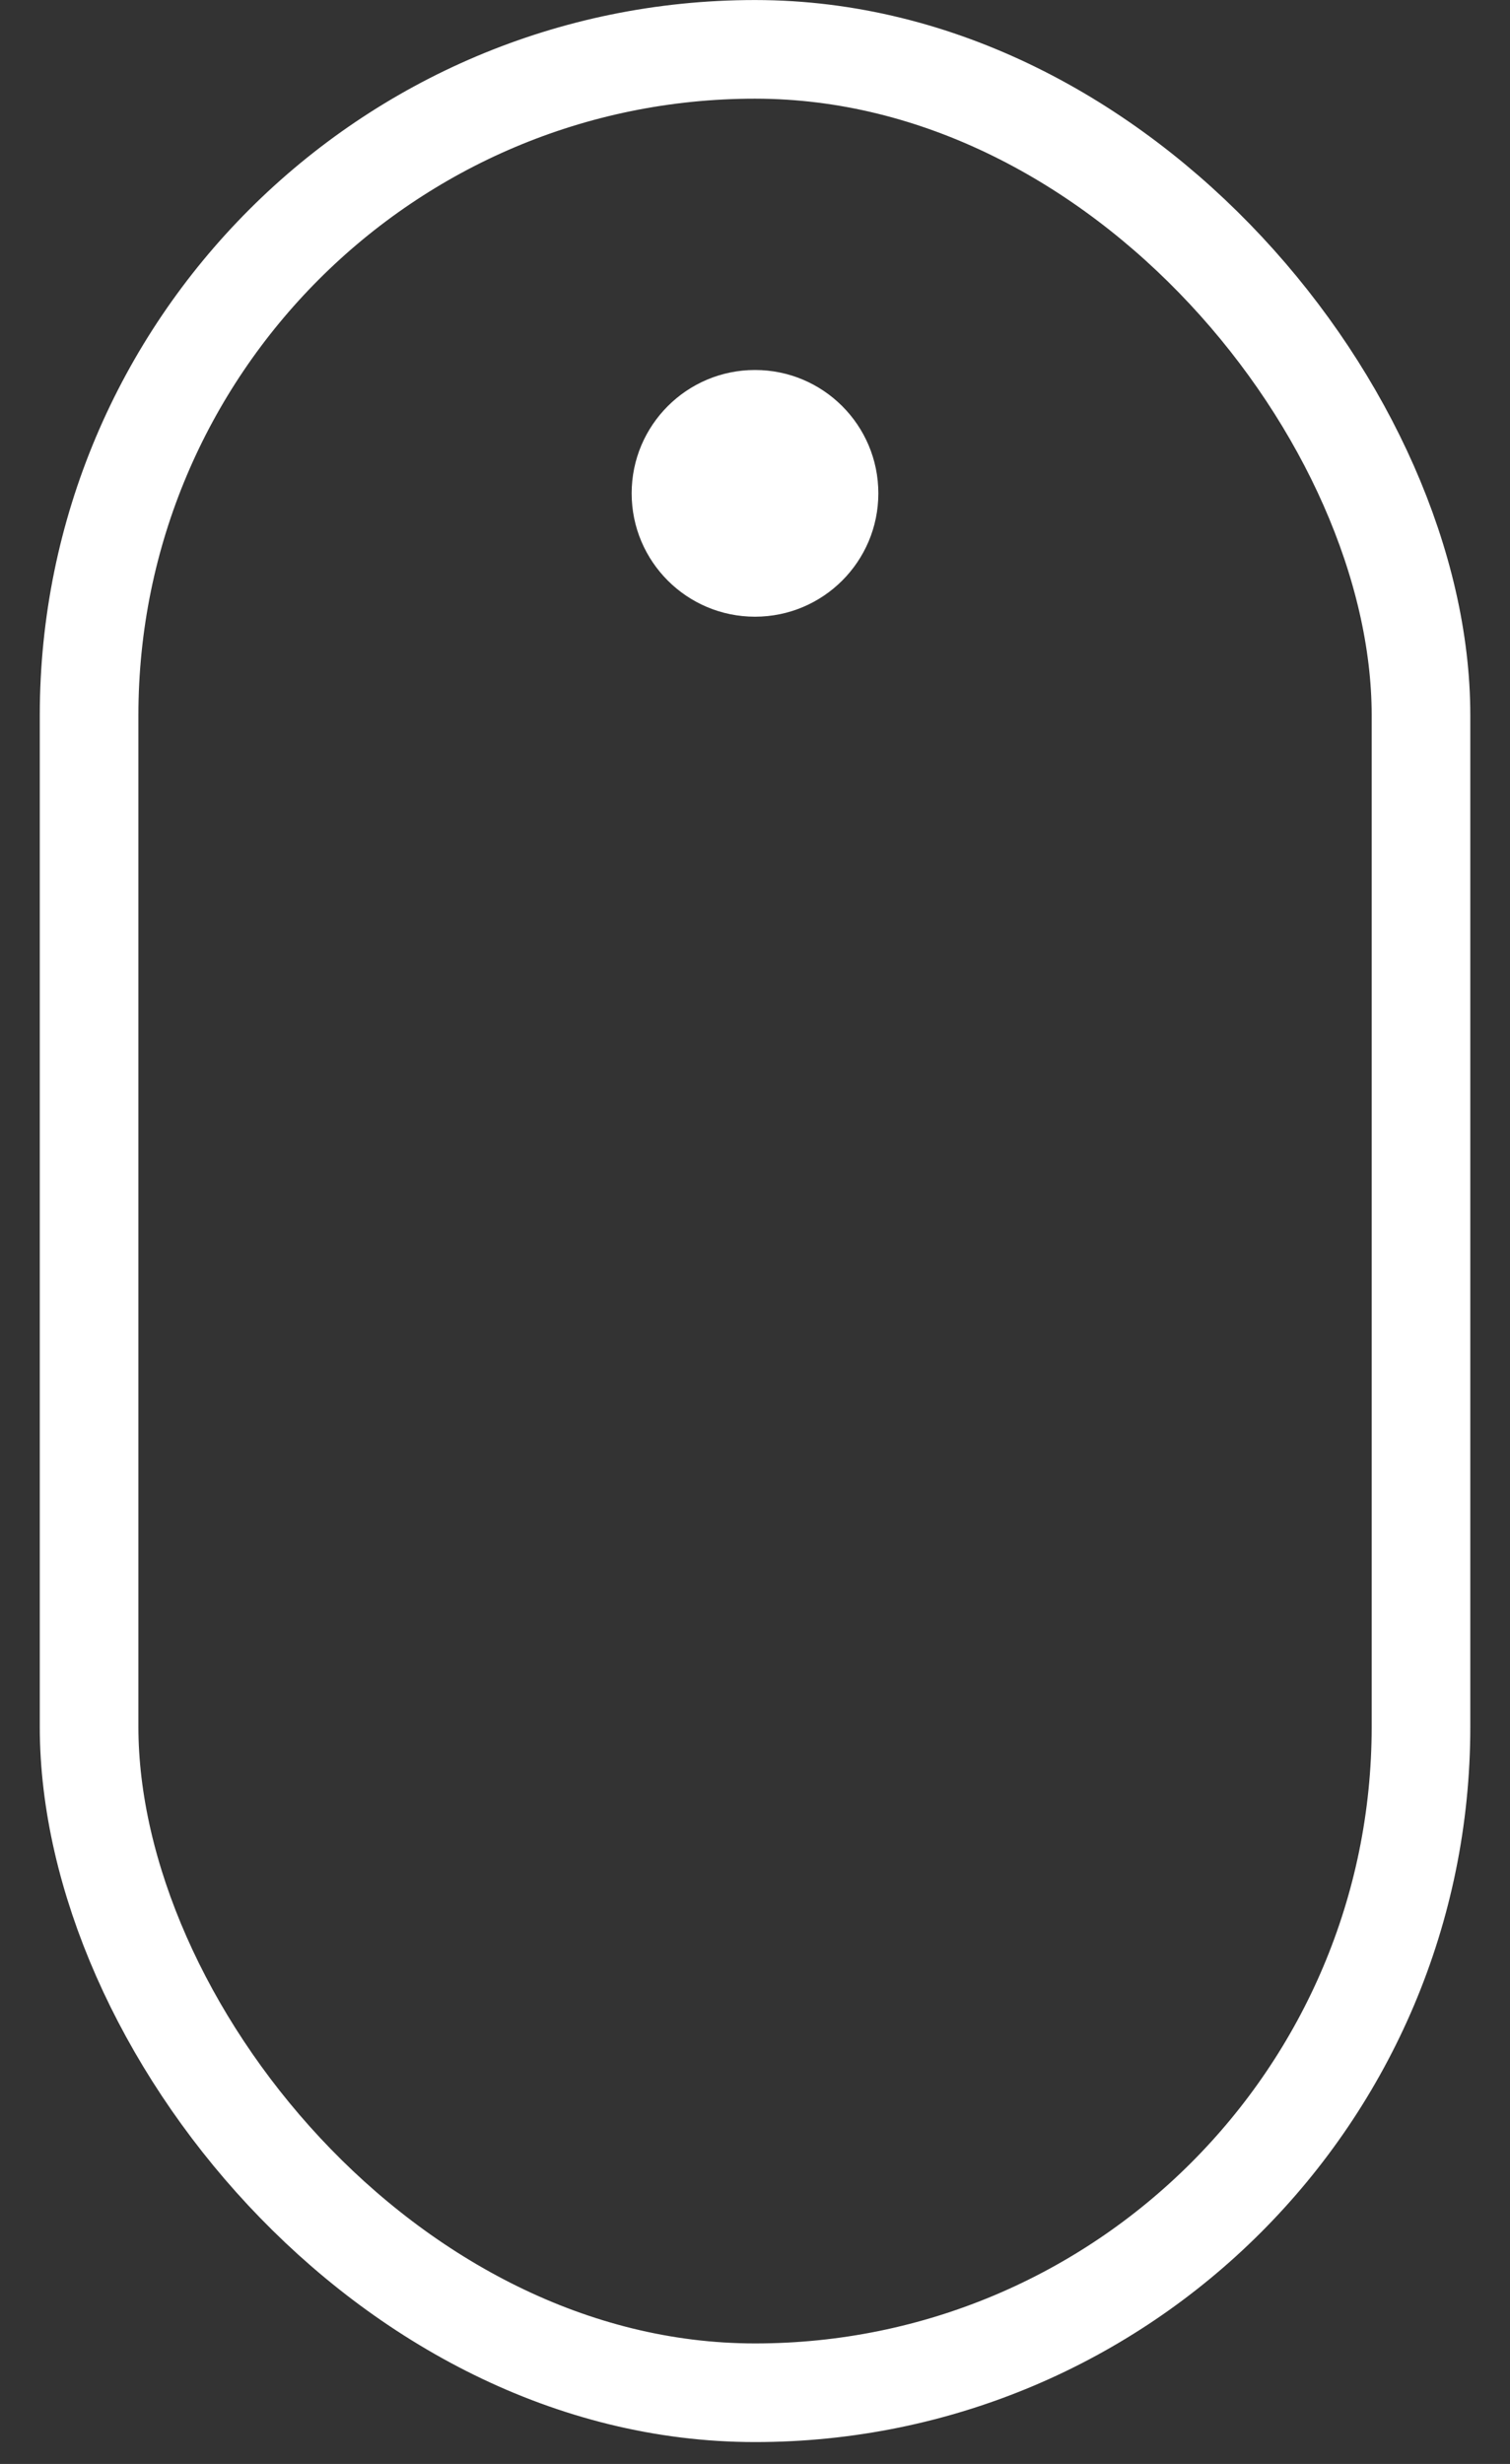 <svg xmlns="http://www.w3.org/2000/svg" width="19" height="31" viewBox="0 0 19 31" fill="none">
  <rect x="0" y="0" width="19" height="31" fill="#333333" stroke="none"/>
  <rect x="1.121" y="0.621" width="16.759" height="29.483" rx="8.379" stroke="white" stroke-width="1.241"/>
  <circle cx="9.5" cy="6.207" r="1.552" fill="white"/>
</svg>